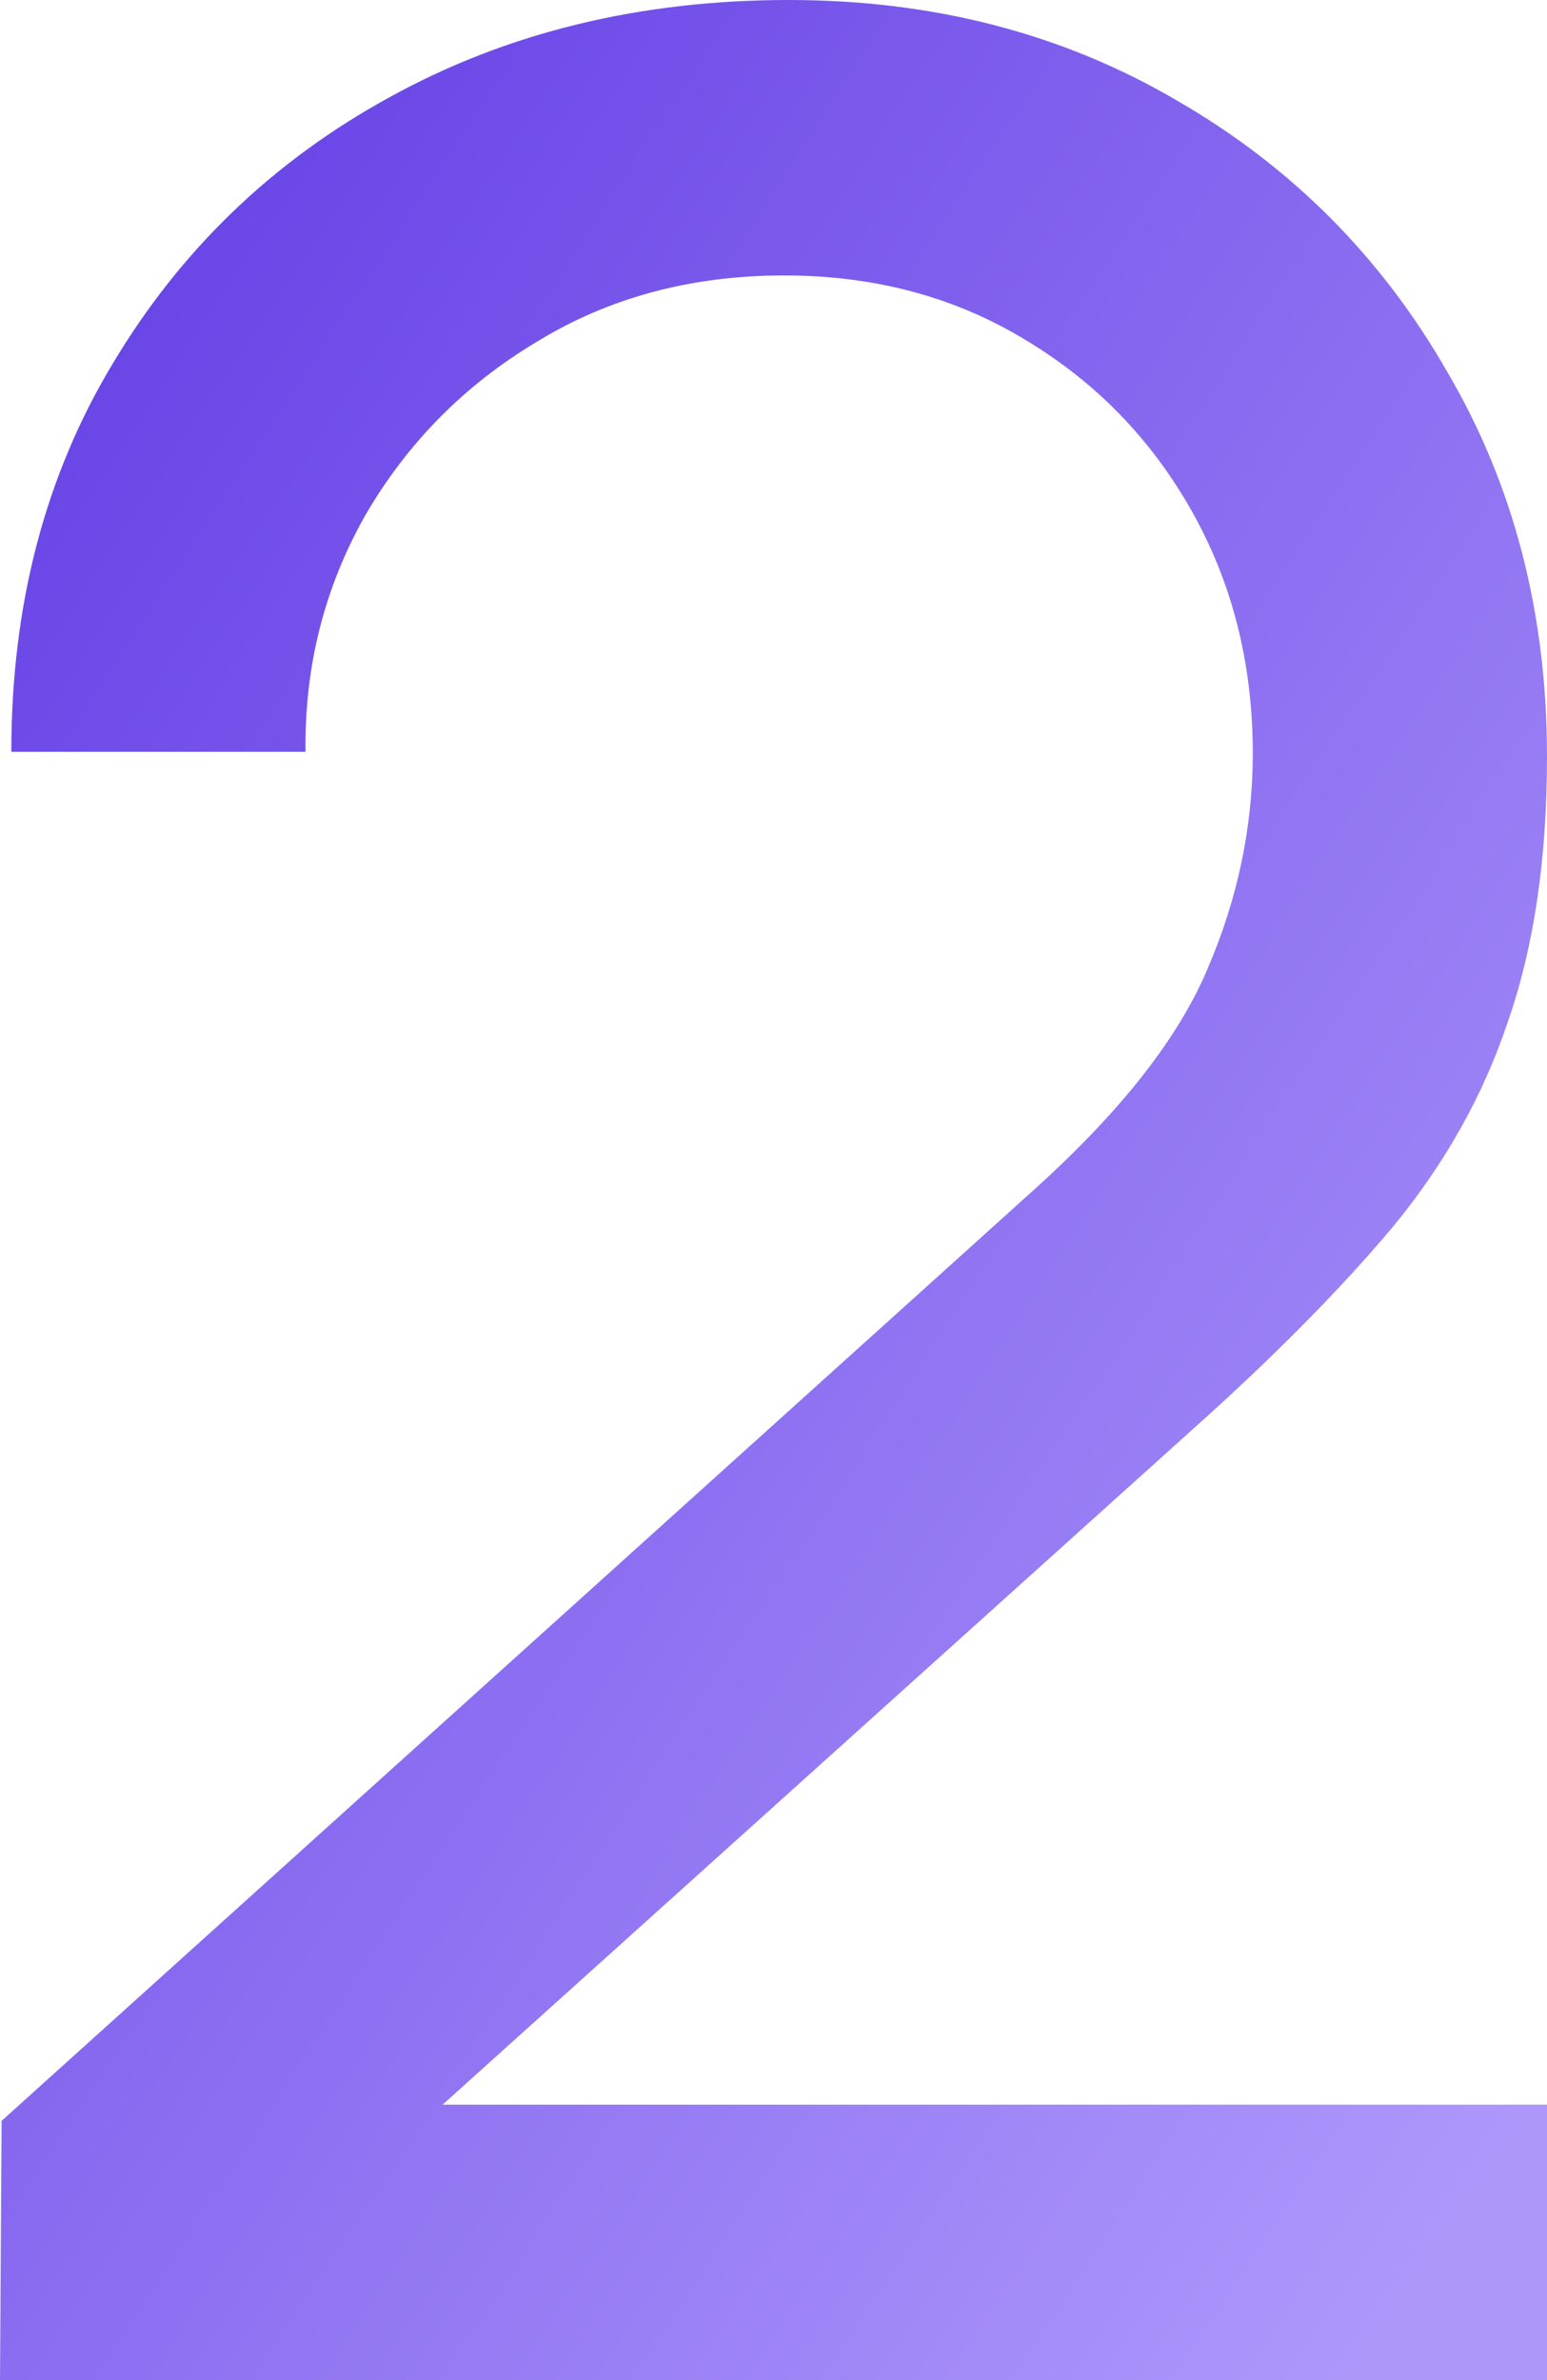 <svg width="117" height="180" viewBox="0 0 117 180" fill="none" xmlns="http://www.w3.org/2000/svg">
<path d="M0 180L0.122 160.395L78.245 89.939C84.765 84.057 89.125 78.502 91.326 73.274C93.608 67.965 94.749 62.532 94.749 56.977C94.749 50.197 93.201 44.071 90.103 38.598C87.006 33.125 82.768 28.795 77.389 25.609C72.091 22.423 66.06 20.831 59.295 20.831C52.285 20.831 46.05 22.505 40.589 25.854C35.129 29.122 30.809 33.492 27.63 38.965C24.533 44.438 23.025 50.402 23.107 56.855H0.856C0.856 45.745 3.423 35.943 8.558 27.447C13.693 18.87 20.661 12.171 29.464 7.352C38.348 2.451 48.414 0 59.661 0C70.583 0 80.364 2.532 89.003 7.597C97.643 12.58 104.448 19.401 109.42 28.06C114.473 36.637 117 46.358 117 57.223C117 64.901 116.022 71.559 114.066 77.195C112.191 82.832 109.257 88.06 105.263 92.879C101.27 97.617 96.257 102.682 90.226 108.074L25.307 166.521L22.495 159.169H117V180H0Z" fill="url(#paint0_linear_396_8421)"/>
<defs>
<linearGradient id="paint0_linear_396_8421" x1="11.068" y1="22.378" x2="146.5" y2="111.572" gradientUnits="userSpaceOnUse">
<stop stop-color="#6A46E7"/>
<stop offset="1" stop-color="#AD97FB"/>
</linearGradient>
</defs>
</svg>
